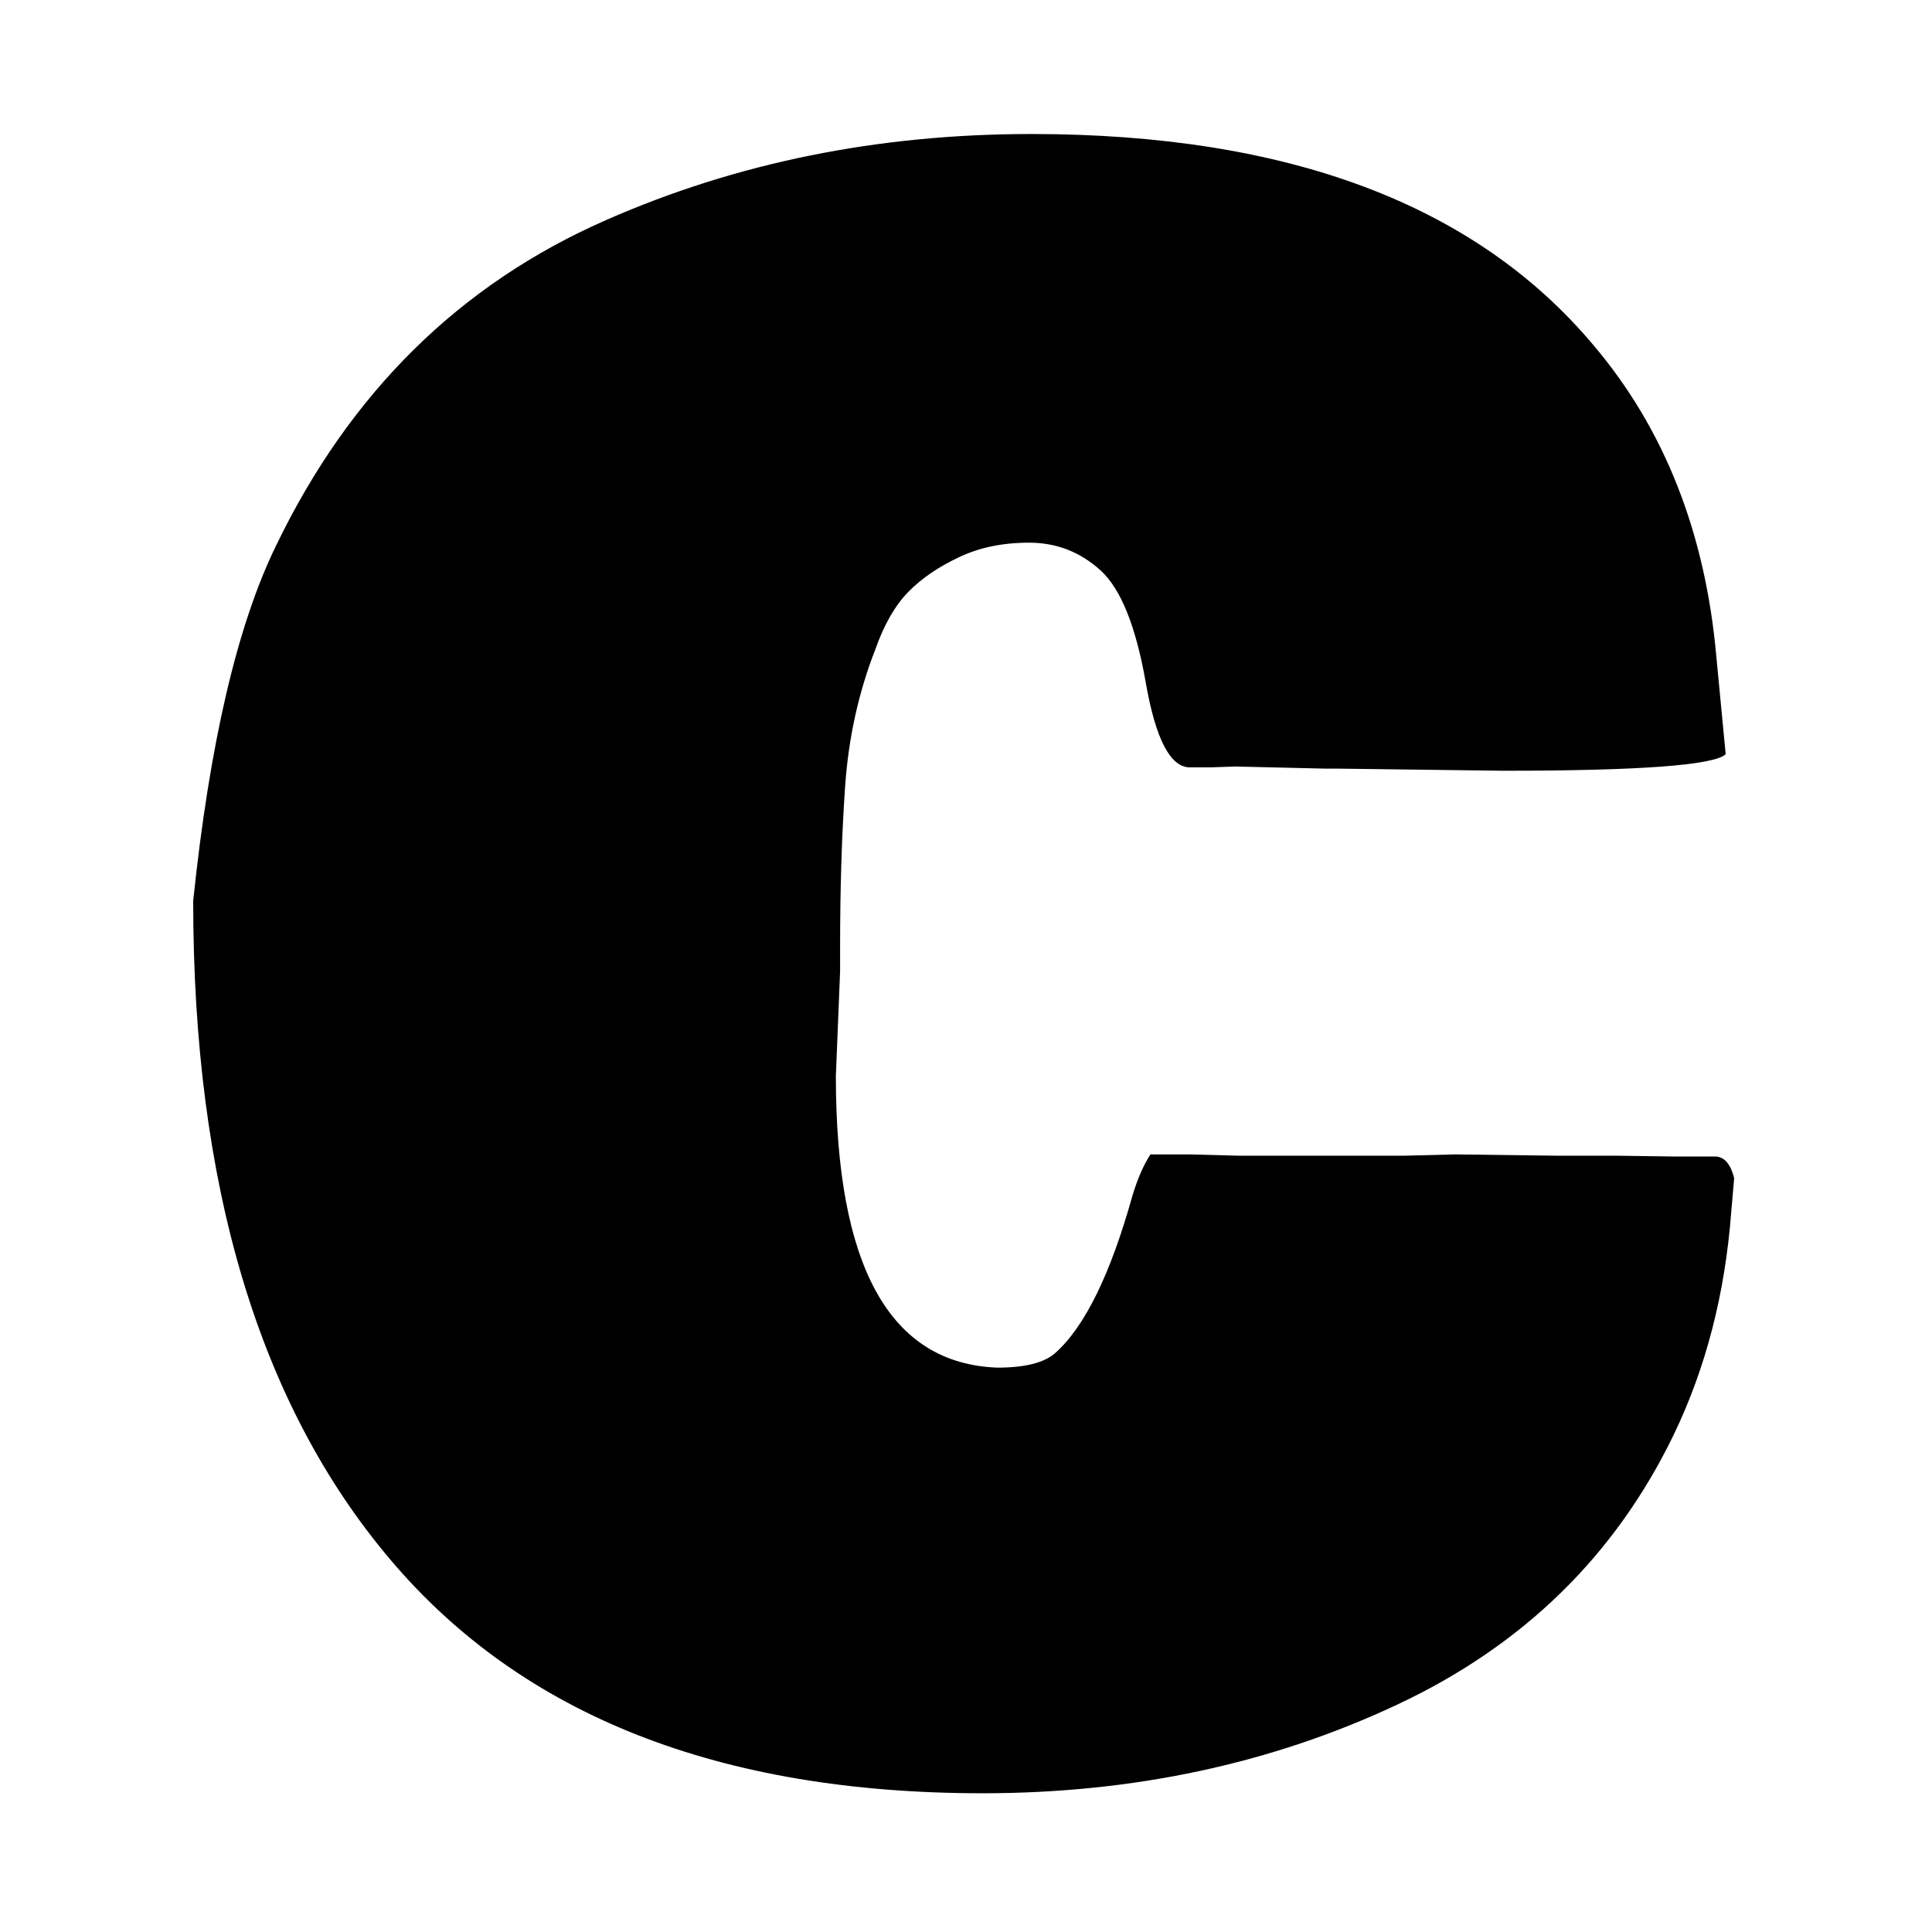 <?xml version="1.0" encoding="UTF-8"?>
<svg xmlns="http://www.w3.org/2000/svg" xmlns:xlink="http://www.w3.org/1999/xlink" xmlns:svgjs="http://svgjs.dev/svgjs" version="1.1" width="128" height="128" viewBox="0 0 128 128">
  <g transform="matrix(0.805,0,0,0.805,12.326,8.701)">
    <svg xmlns="http://www.w3.org/2000/svg" xmlns:xlink="http://www.w3.org/1999/xlink" viewBox="0 0 144 155" data-background-color="#ffffff" preserveAspectRatio="xMidYMid meet" height="137" width="128">
      <g id="tight-bounds" transform="matrix(1,0,0,1,0.244,0.25)">
        <svg viewBox="0 0 143.512 154.5" height="154.5" width="143.512">
          <g>
            <svg viewBox="0 0 143.512 154.5" height="154.5" width="143.512">
              <g>
                <svg viewBox="0 0 143.512 154.5" height="154.5" width="143.512">
                  <g id="textblocktransform">
                    <svg viewBox="0 0 143.512 154.5" height="154.5" width="143.512" id="textblock">
                      <g>
                        <svg viewBox="0 0 143.512 154.5" height="154.5" width="143.512">
                          <g transform="matrix(1,0,0,1,0,0)">
                            <svg width="143.512" viewBox="1.2 -37.55 36.35 39.14" height="154.5" data-palette-color="#000000">
                              <path d="M1.2-19.46L1.2-19.46Q1.78-25.02 3.15-27.83L3.15-27.83Q5.76-33.25 10.94-35.52L10.94-35.52Q15.55-37.55 20.97-37.55L20.97-37.55Q30.05-37.55 34.23-32.57L34.23-32.57Q36.74-29.61 37.13-25.22L37.13-25.22 37.35-22.92Q36.94-22.53 32.1-22.53L32.1-22.53 28.22-22.58 27.91-22.58 25.78-22.63 25.2-22.61 24.71-22.61Q24.02-22.61 23.67-24.61 23.32-26.61 22.6-27.26 21.88-27.91 20.92-27.91 19.97-27.91 19.25-27.56 18.53-27.22 18.07-26.75 17.6-26.27 17.29-25.39L17.29-25.39Q16.7-23.88 16.58-22.18 16.46-20.48 16.46-18.38L16.46-18.38 16.46-17.8 16.36-15.33Q16.36-8.59 20.17-8.45L20.17-8.45Q21.14-8.45 21.53-8.79L21.53-8.79Q22.58-9.72 23.36-12.52L23.36-12.52Q23.54-13.11 23.78-13.48L23.78-13.48 24.71-13.48 25.83-13.45 29.79-13.45 30.98-13.48 33.3-13.45 34.72-13.45 36.16-13.43 37.13-13.43Q37.43-13.4 37.55-12.92L37.55-12.92 37.48-12.11Q37.26-9.23 36.13-6.88L36.13-6.88Q34.06-2.59 29.6-0.5 25.15 1.59 19.82 1.59L19.82 1.59Q10.52 1.59 5.86-3.91 1.2-9.4 1.2-19.46Z" opacity="1" transform="matrix(1,0,0,1,0,0)" fill="#000000" class="wordmark-text-0" data-fill-palette-color="primary" id="text-0"></path>
                            </svg>
                          </g>
                        </svg>
                      </g>
                    </svg>
                  </g>
                </svg>
              </g>
            </svg>
          </g>
          <defs></defs>
        </svg>
        <rect width="143.512" height="154.5" fill="none" stroke="none" visibility="hidden"></rect>
      </g>
    </svg>
  </g>
</svg>
